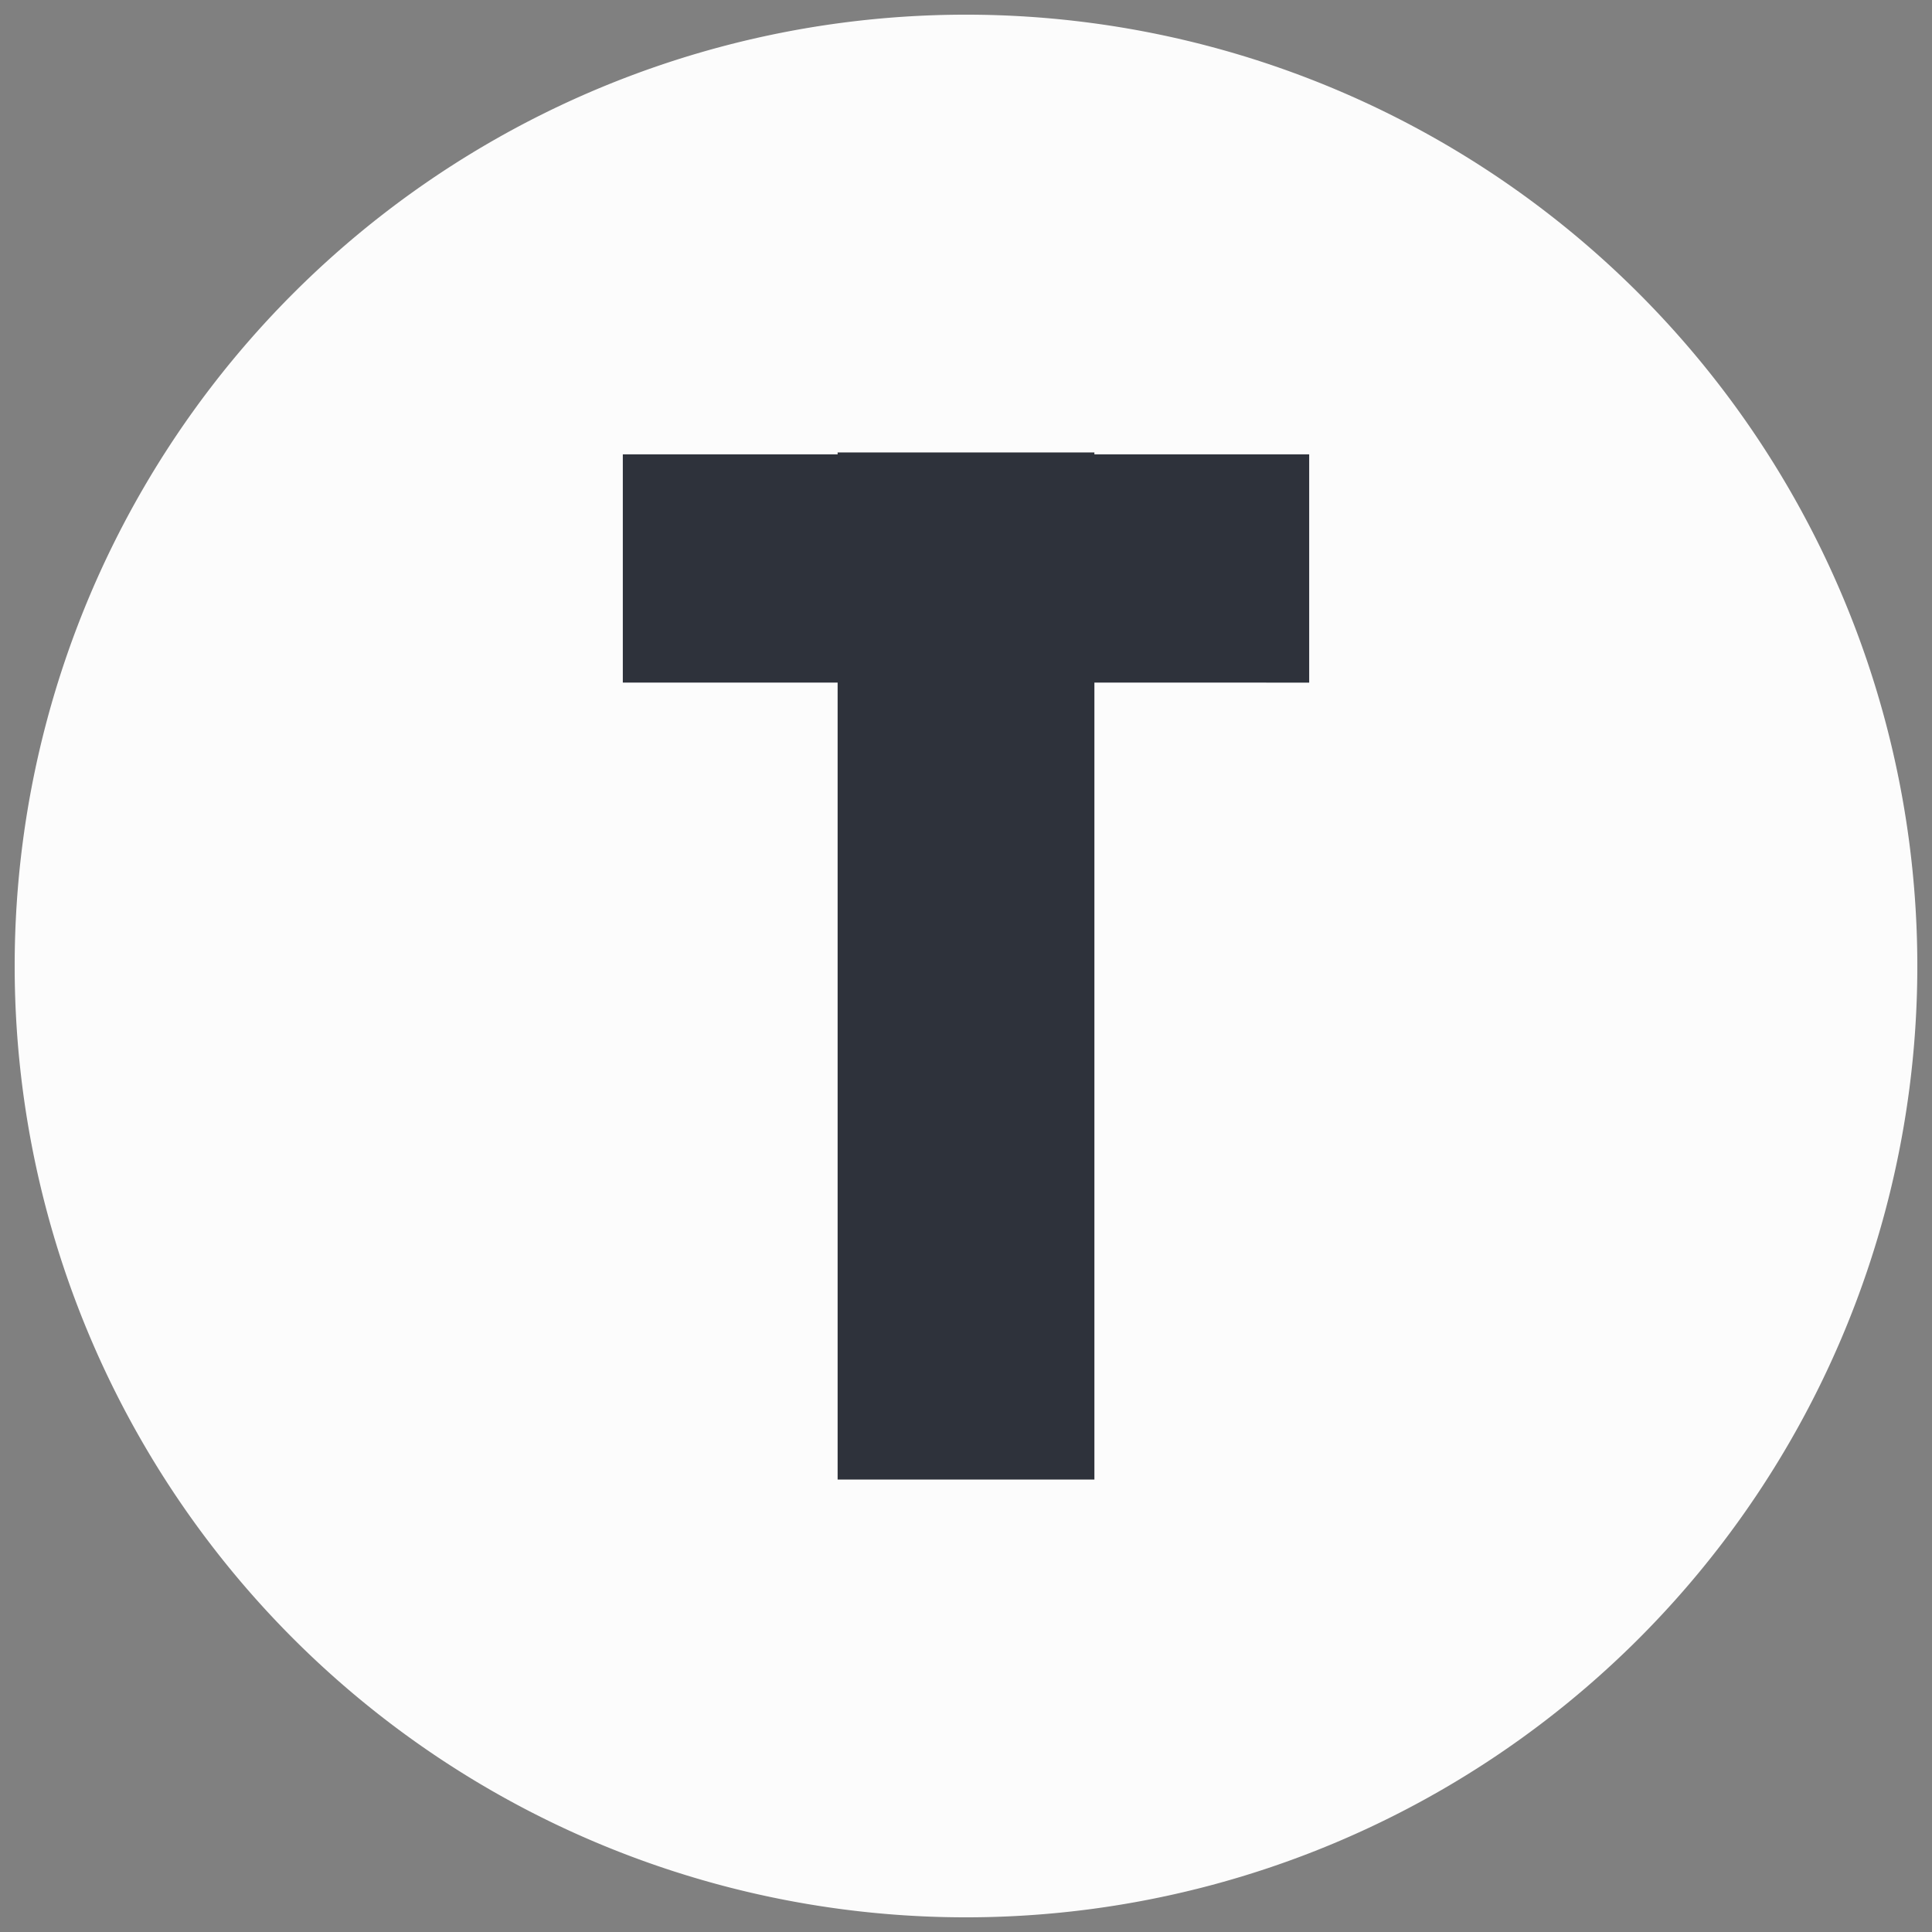 <?xml version="1.0" encoding="UTF-8" standalone="no"?>
<svg
   xmlns:dc="http://purl.org/dc/elements/1.1/"
   xmlns:cc="http://creativecommons.org/ns#"
   xmlns:rdf="http://www.w3.org/1999/02/22-rdf-syntax-ns#"
   xmlns:svg="http://www.w3.org/2000/svg"
   xmlns="http://www.w3.org/2000/svg"
   id="svg14"
   version="1.1"
   height="158"
   width="158">
  <rect width="100%" height="100%" fill="#808080" stroke="none"/>
  <defs
     id="defs18" />
  <g
     id="g5">
    <title
       id="title2">background</title>
    <path
       id="canvas_background"
       d="M -1,-1 H 159 V 159 H -1 Z"
       style="fill:none" />
  </g>
  <g
     id="g12">
    <title
       id="title7">Layer 1</title>
    <path
       id="svg_1"
       d="M 177.8,100 A 77.8,77.8 0 0 1 100,177.8 77.8,77.8 0 0 1 22.2,100 77.8,77.8 0 0 1 100,22.2 77.8,77.8 0 0 1 177.8,100 Z"
       style="fill:#fcfcfc"
       transform="translate(-21,-21)" />
    <g
       transform="matrix(0.7,0,0,0.7,9,9)"
       id="svg_2">
      <path
         style="fill:#2e323b;stroke:#2e323b;stroke-width:0;stroke-miterlimit:2"
         id="path11"
         stroke-miterlimit="2"
         d="m 140.094,40.225 v 26.667 H 115.001 V 160 H 85.002 V 66.892 H 59.906 v -26.667 h 25.095 v -0.225 h 29.999 v 0.225 z"
         class="c1" />
    </g>
  </g>
</svg>

